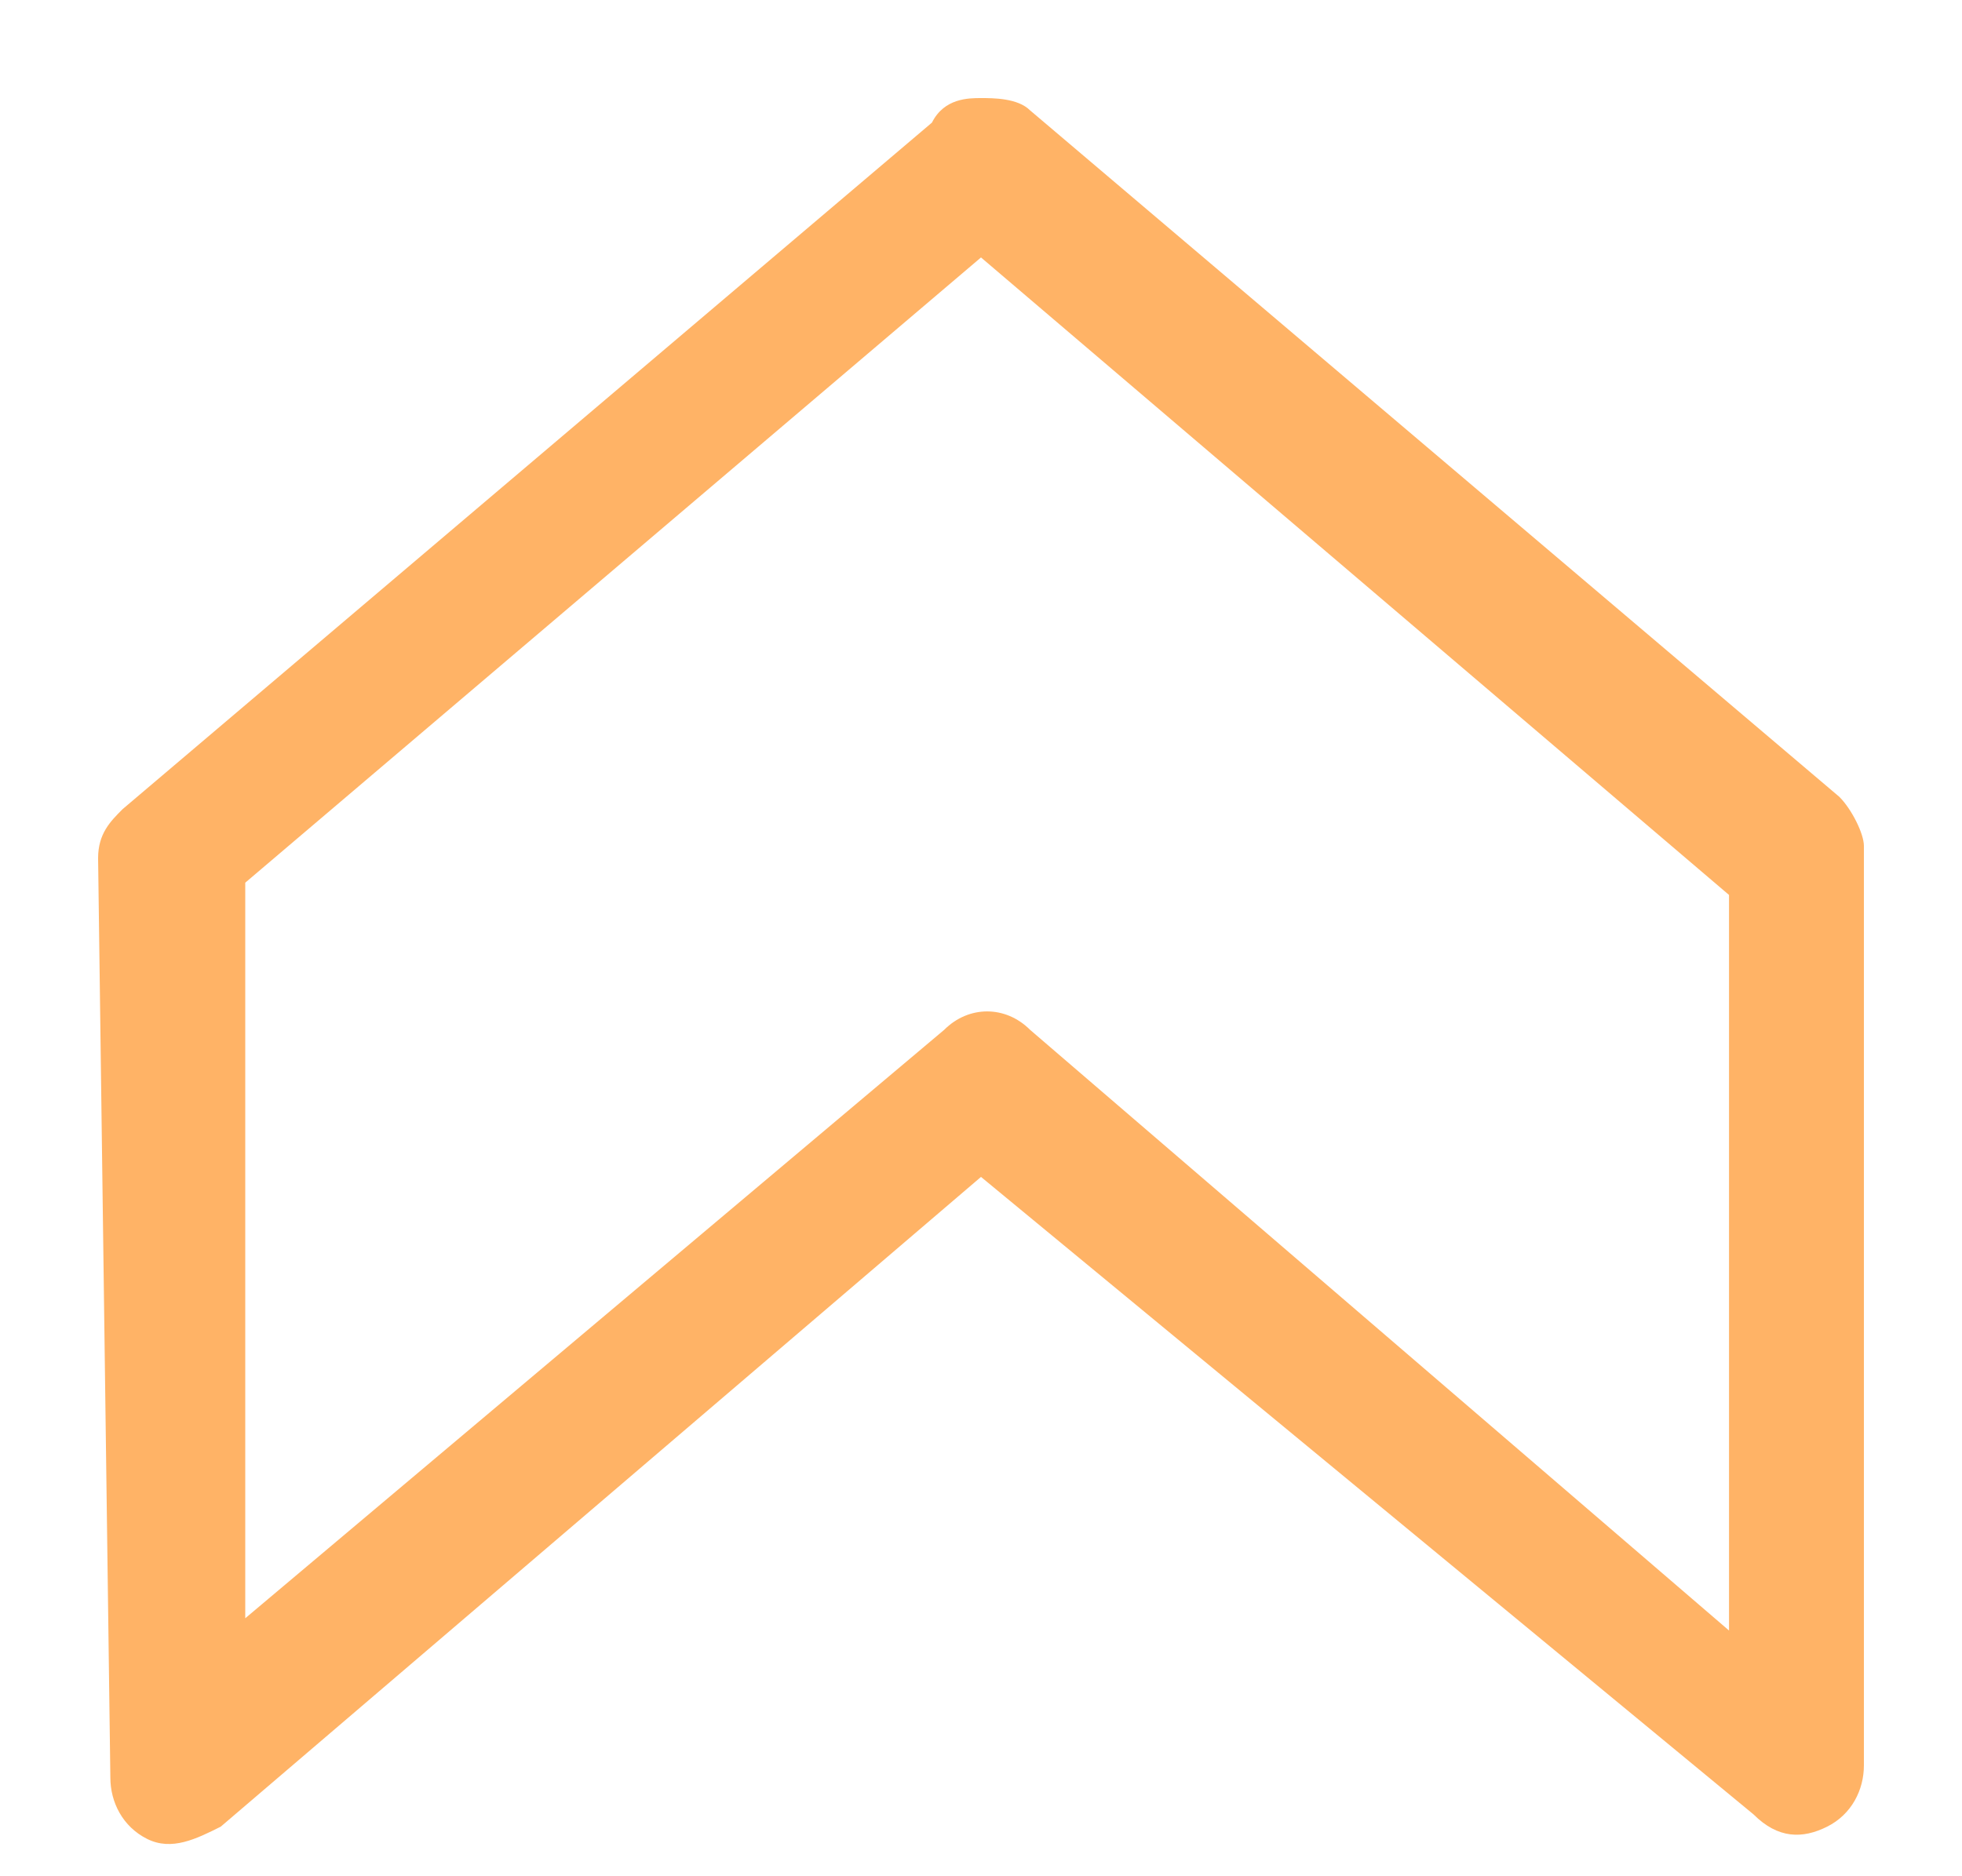 <?xml version="1.0" encoding="utf-8"?>
<!-- Generator: Adobe Illustrator 27.5.0, SVG Export Plug-In . SVG Version: 6.00 Build 0)  -->
<svg version="1.1" id="Layer_1" xmlns="http://www.w3.org/2000/svg" xmlns:xlink="http://www.w3.org/1999/xlink" x="0px" y="0px"
	 viewBox="0 0 16 15.3" style="enable-background:new 0 0 16 15.3;" xml:space="preserve">
<style type="text/css">
	.st0{fill:#ffb366;}
</style>
<path class="st0" d="M0.8,7c0-0.2,0.1-0.3,0.2-0.4l6.6-5.6C7.7,0.8,7.9,0.8,8,0.8c0.1,0,0.3,0,0.4,0.1L15,6.5
	c0.1,0.1,0.2,0.3,0.2,0.4l0,7.5c0,0.2-0.1,0.4-0.3,0.5c-0.2,0.1-0.4,0.1-0.6-0.1L8,9.6l-6.2,5.3c-0.2,0.1-0.4,0.2-0.6,0.1
	s-0.3-0.3-0.3-0.5L0.8,7z M2,7.2l0,6l5.7-4.8c0.2-0.2,0.5-0.2,0.7,0l5.7,4.9l0-6L8,2.1L2,7.2z"/>
</svg>
